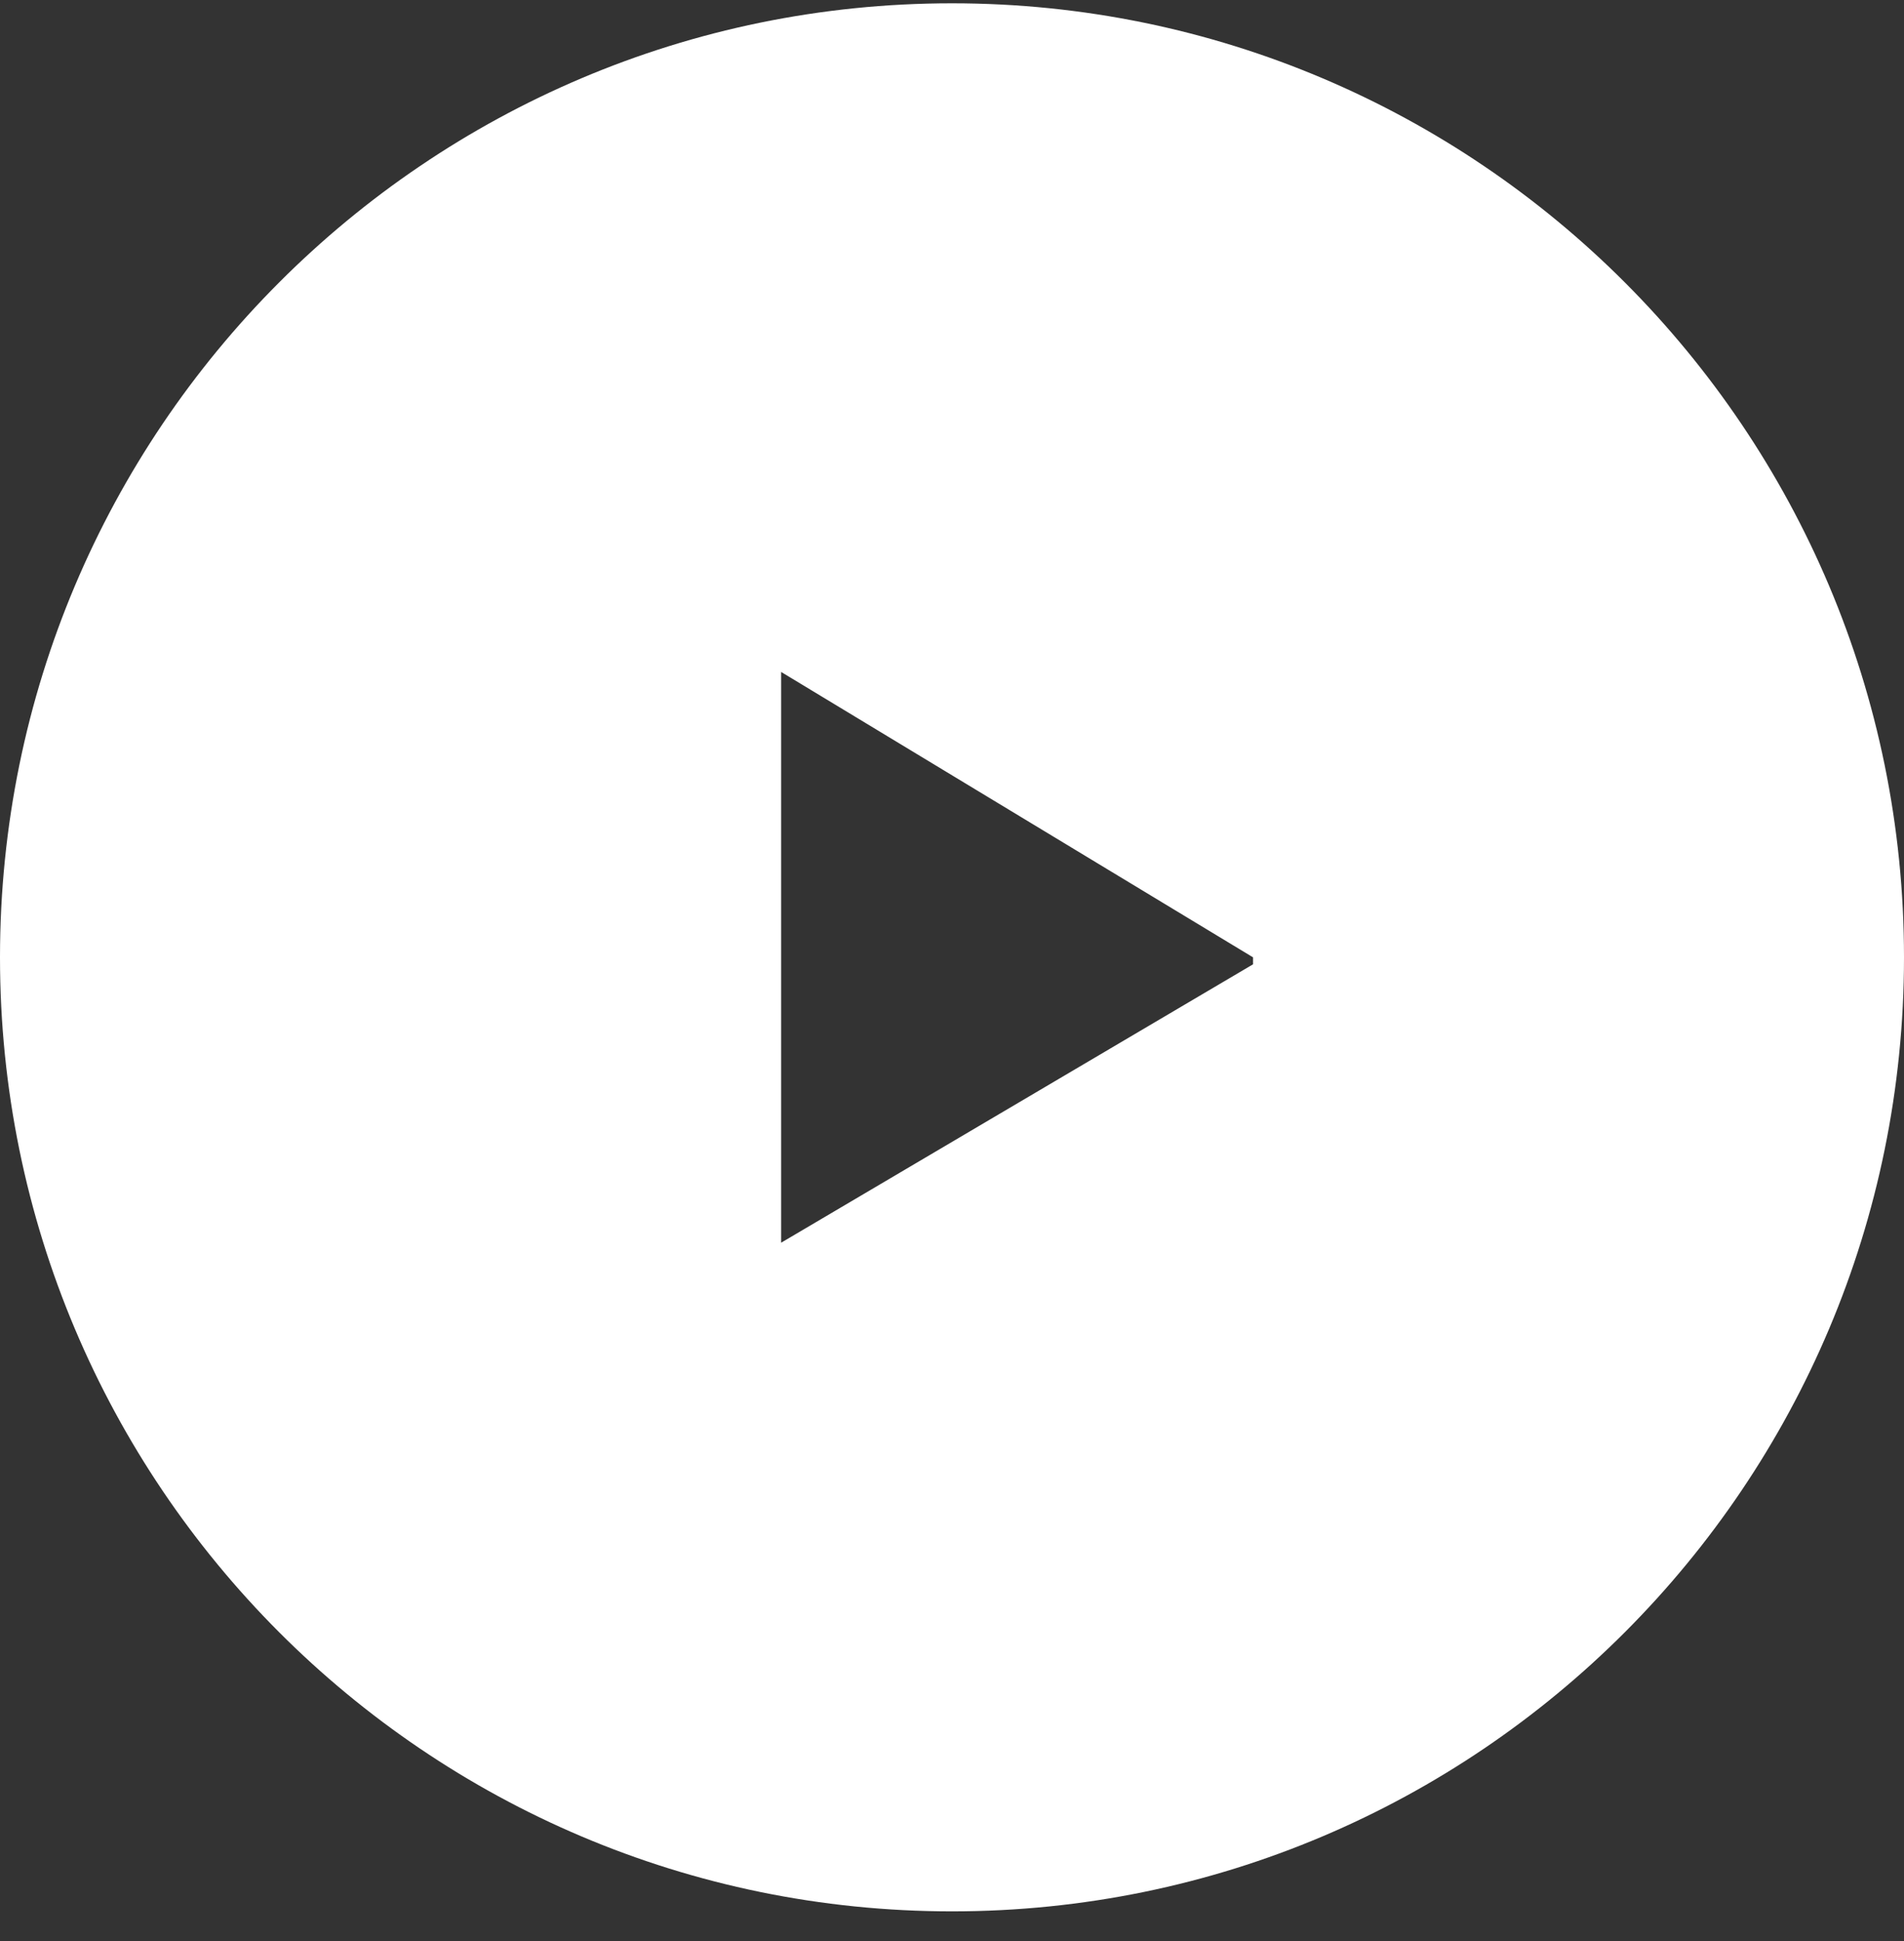 <?xml version="1.0" encoding="UTF-8"?>
<svg width="52px" height="53px" viewBox="0 0 52 53" version="1.1" xmlns="http://www.w3.org/2000/svg" xmlns:xlink="http://www.w3.org/1999/xlink">
    <rect x="0" y="0" width="52" height="53" fill="#333333" stroke="none"/>
    <!-- Generator: Sketch 51.3 (57544) - http://www.bohemiancoding.com/sketch -->
    <title>Group</title>
    <desc>Created with Sketch.</desc>
    <defs>
        <path d="M26,52.099 C11.641,52.099 0,40.436 0,26.05 C0,11.663 11.641,0 26,0 C40.359,0 52,11.663 52,26.05 C52,40.436 40.359,52.099 26,52.099 Z M21.333,18.257 L21.333,33.842 L34.222,26.24 L34.222,26.05 L21.333,18.257 Z" id="path-1"></path>
    </defs>
    <g id="La-Blogotheque" stroke="none" stroke-width="1" fill="none" fill-rule="evenodd">
        <g id="Page-categorie-propal-2" transform="translate(-471, -2501)">
            <g id="infinite-scroll-page-2-Wrap-11-artciles-next" transform="translate(0, 1909)">
                <g id="all-thumbs" transform="translate(82, 545)">
                    <g id="Block-2" transform="translate(286, 0)">
                        <g id="Group" transform="translate(103, 47.09)">
                            <mask id="mask-2" fill="white">
                                <use xlink:href="#path-1"></use>
                            </mask>
                            <use id="Combined-Shape" fill="#FFFFFF" xlink:href="#path-1"></use>
                        </g>
                    </g>
                </g>
            </g>
        </g>
    </g>
</svg>